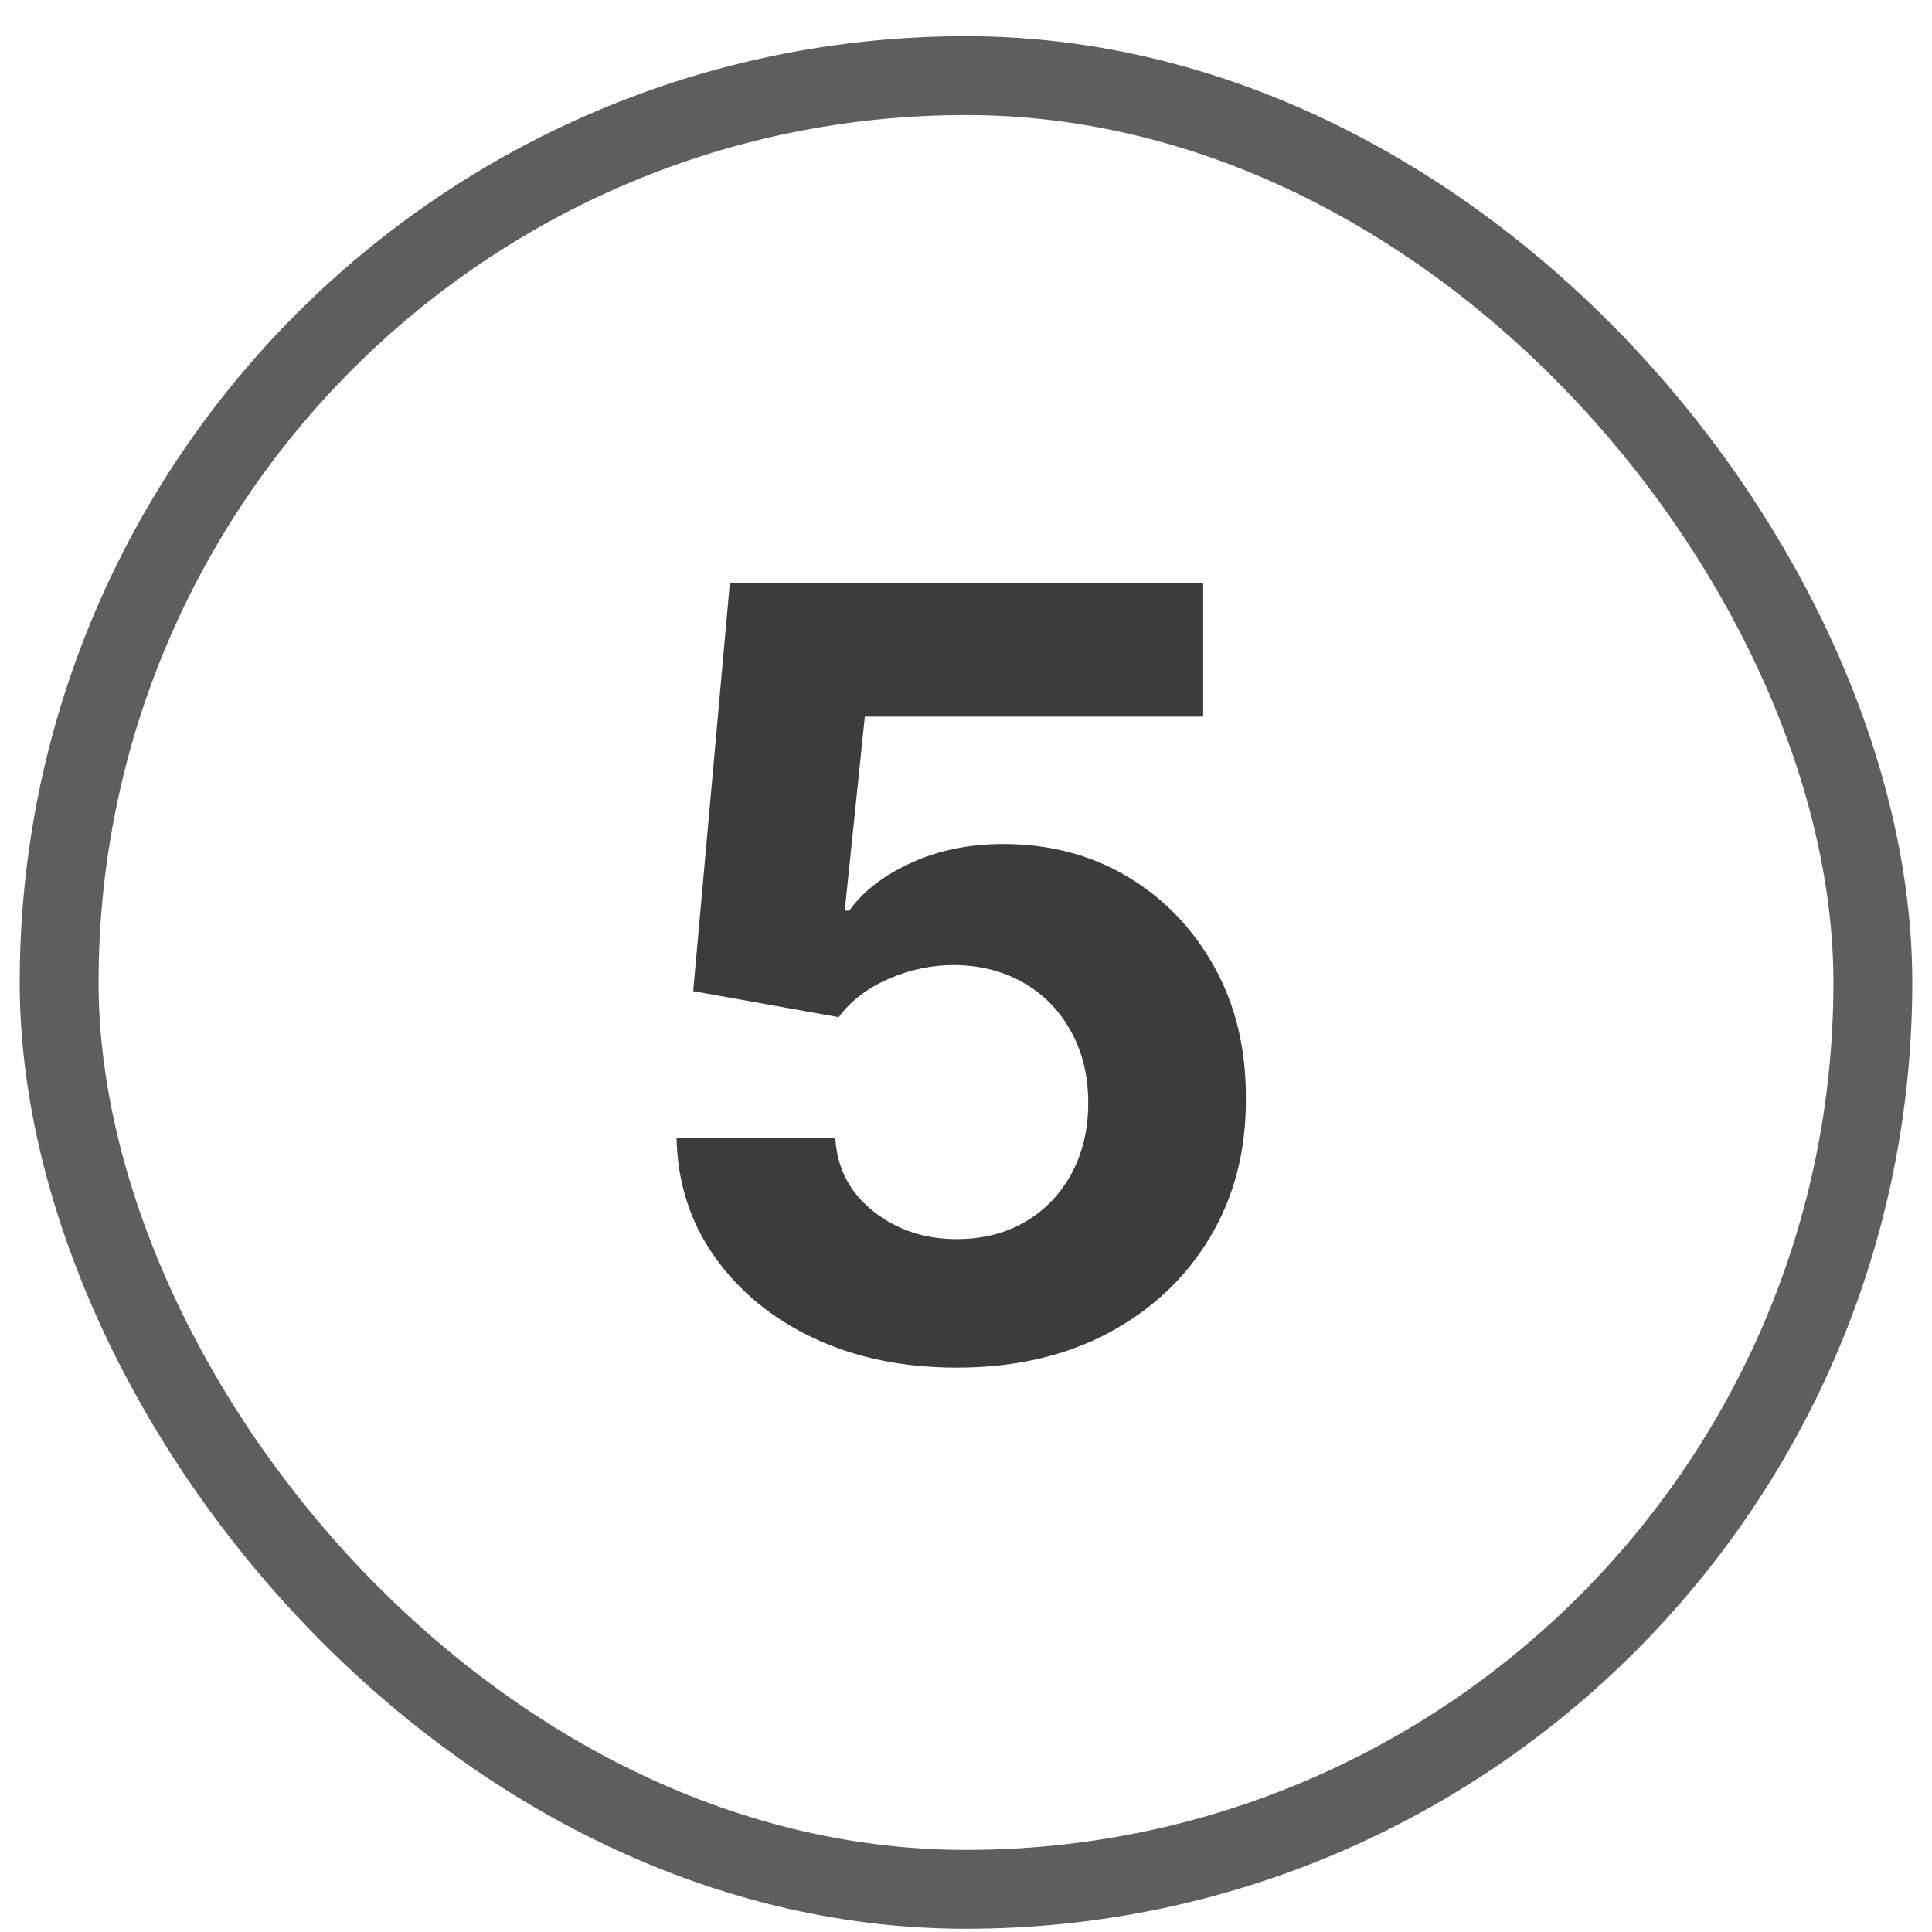 <svg width="49" height="49" viewBox="0 0 49 49" fill="none" xmlns="http://www.w3.org/2000/svg">
<rect x="1.5" y="1.918" width="46" height="46" rx="23" stroke="#5E5E5E" stroke-width="2"/>
<path d="M24.264 34.686C22.908 34.686 21.7 34.437 20.639 33.939C19.584 33.44 18.747 32.753 18.127 31.877C17.507 31.001 17.184 29.998 17.159 28.866H21.186C21.23 29.627 21.55 30.244 22.145 30.717C22.739 31.19 23.445 31.427 24.264 31.427C24.916 31.427 25.491 31.283 25.989 30.995C26.494 30.701 26.887 30.295 27.169 29.777C27.456 29.253 27.6 28.652 27.6 27.975C27.6 27.284 27.453 26.677 27.159 26.153C26.871 25.629 26.472 25.22 25.961 24.926C25.449 24.632 24.864 24.482 24.206 24.475C23.631 24.475 23.071 24.593 22.528 24.83C21.991 25.066 21.572 25.389 21.272 25.798L17.581 25.137L18.511 14.782H30.515V18.176H21.934L21.425 23.095H21.541C21.886 22.609 22.407 22.206 23.103 21.886C23.8 21.567 24.58 21.407 25.443 21.407C26.625 21.407 27.68 21.685 28.607 22.241C29.534 22.797 30.266 23.561 30.803 24.533C31.34 25.498 31.605 26.61 31.598 27.869C31.605 29.192 31.298 30.369 30.678 31.398C30.064 32.42 29.204 33.226 28.099 33.814C26.999 34.396 25.721 34.686 24.264 34.686Z" fill="#3C3C3C"/>
</svg>
